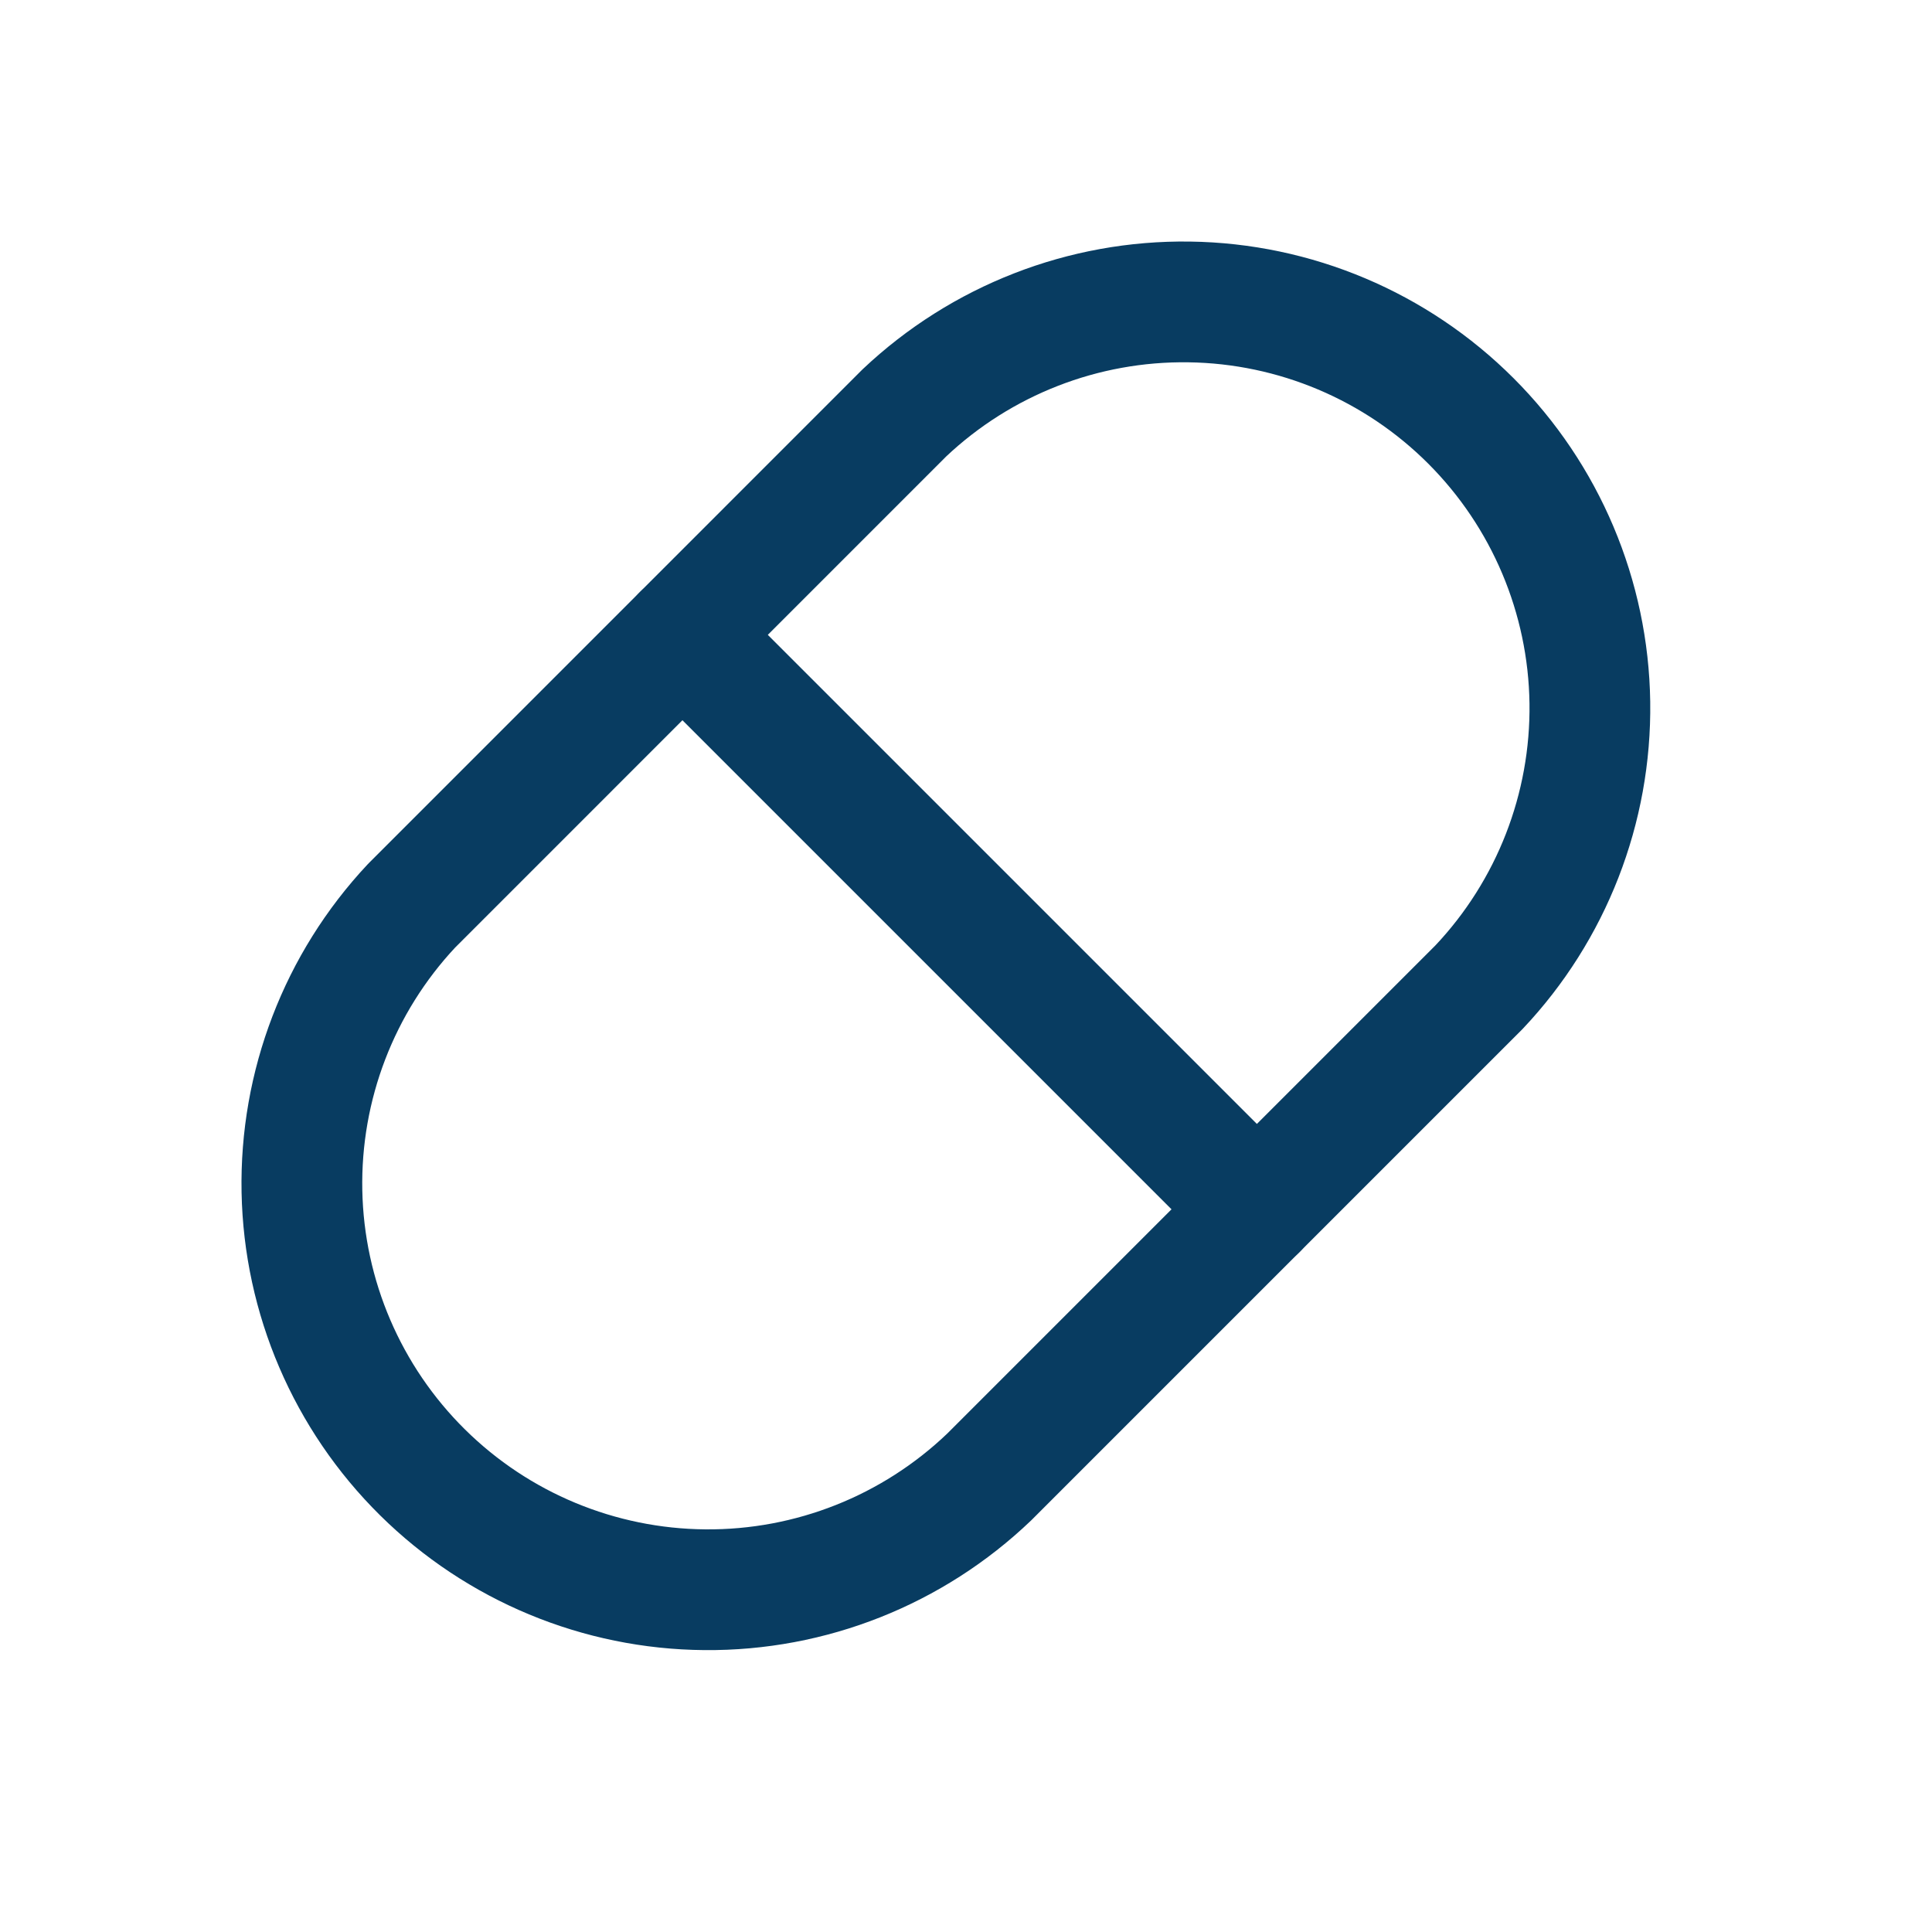 <svg width="32" height="32" viewBox="0 0 32 32" fill="none" xmlns="http://www.w3.org/2000/svg">
<path d="M14.979 6.839C16.253 5.636 17.945 4.976 19.697 5.001C21.449 5.025 23.123 5.732 24.362 6.971C25.601 8.21 26.308 9.884 26.333 11.636C26.357 13.388 25.698 15.081 24.494 16.354L16.385 24.463C15.118 25.675 13.429 26.346 11.676 26.331C9.923 26.317 8.245 25.62 6.998 24.387C5.752 23.155 5.035 21.485 5.001 19.732C4.967 17.979 5.618 16.282 6.816 15.003L14.979 6.839Z" stroke="#083C61" stroke-width="2" stroke-linecap="round" stroke-linejoin="round"/>
<path d="M11.304 10.516L20.818 20.03" stroke="#083C61" stroke-width="2" stroke-linecap="round" stroke-linejoin="round"/>
</svg>
